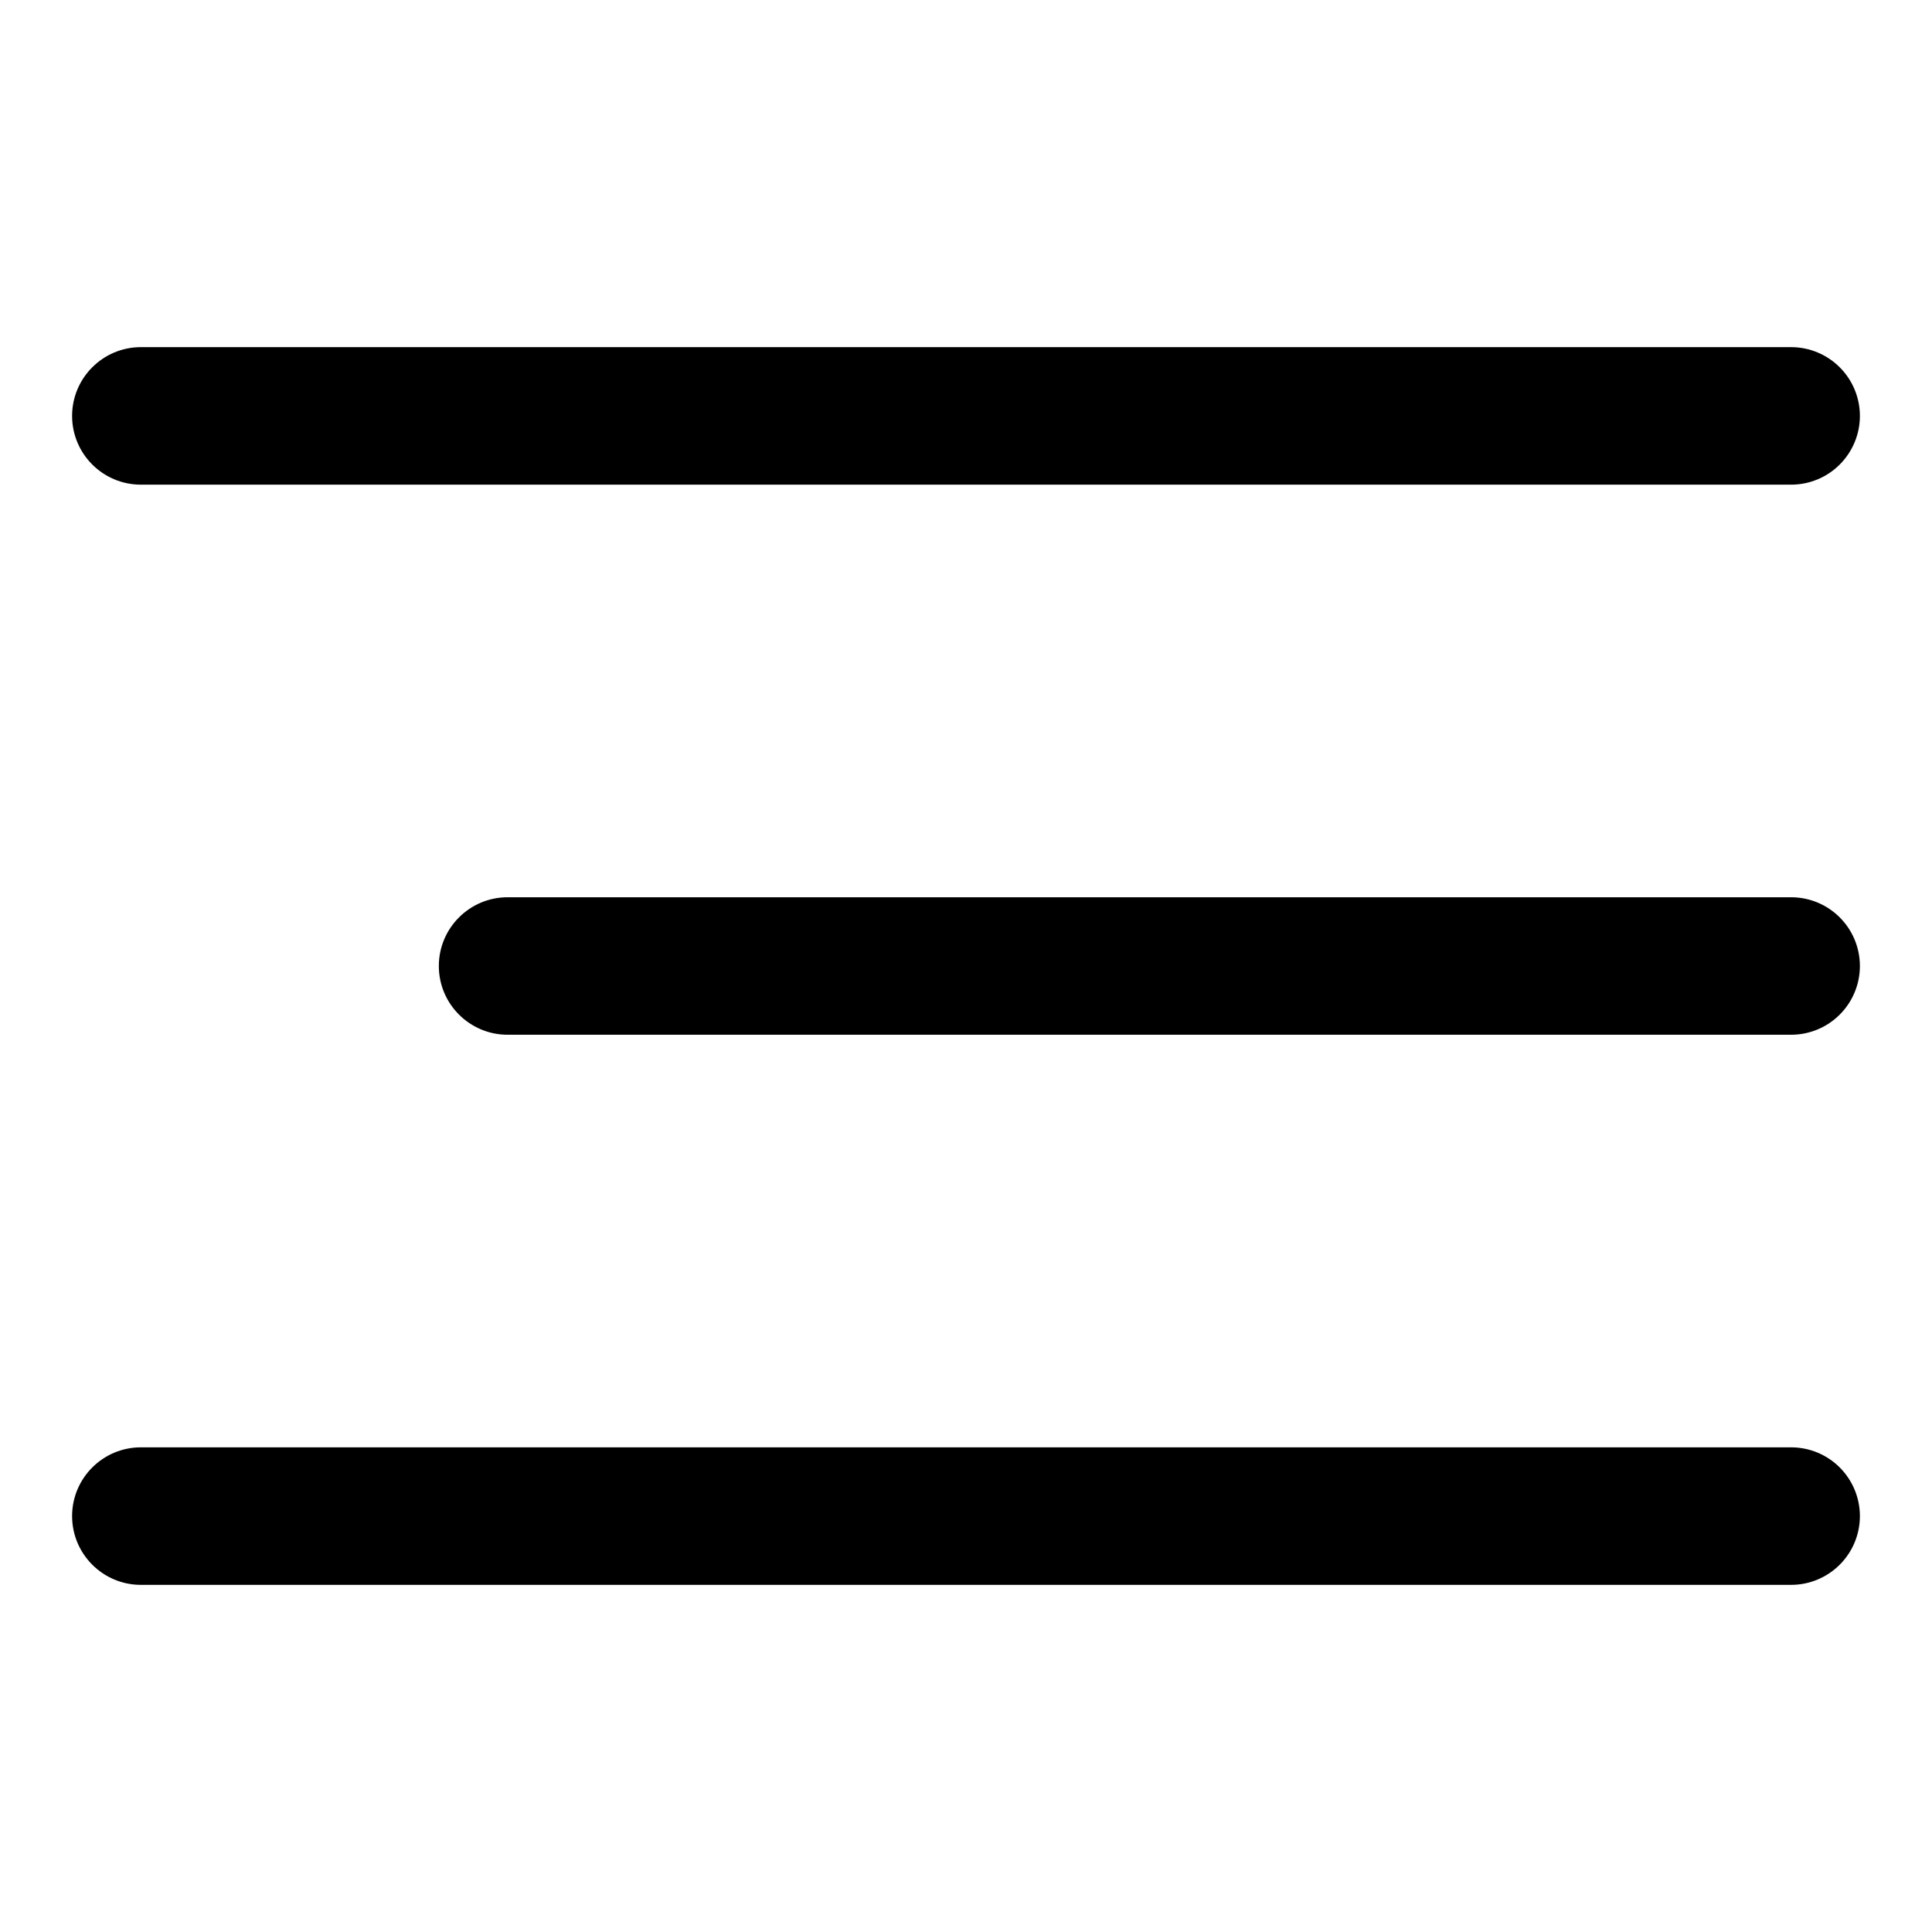 <svg xmlns="http://www.w3.org/2000/svg" width="50" height="50" viewBox="0 0 50 50" fill="none"><path fill-rule="evenodd" clip-rule="evenodd" d="M1.866 10.764C1.866 9.782 2.664 8.984 3.646 8.984H46.354C46.826 8.984 47.279 9.172 47.612 9.506C47.946 9.839 48.134 10.292 48.134 10.764C48.134 11.236 47.946 11.688 47.612 12.022C47.279 12.356 46.826 12.543 46.354 12.543H3.646C2.664 12.543 1.866 11.746 1.866 10.764ZM1.866 39.236C1.866 38.254 2.664 37.457 3.646 37.457H46.354C46.826 37.457 47.279 37.644 47.612 37.978C47.946 38.312 48.134 38.764 48.134 39.236C48.134 39.708 47.946 40.161 47.612 40.494C47.279 40.828 46.826 41.016 46.354 41.016H3.646C2.664 41.016 1.866 40.218 1.866 39.236ZM11.357 25C11.357 24.018 12.155 23.221 13.137 23.221H46.354C46.826 23.221 47.279 23.408 47.612 23.742C47.946 24.075 48.134 24.528 48.134 25C48.134 25.472 47.946 25.925 47.612 26.258C47.279 26.592 46.826 26.779 46.354 26.779H13.137C12.155 26.779 11.357 25.982 11.357 25Z" fill="black"></path></svg>